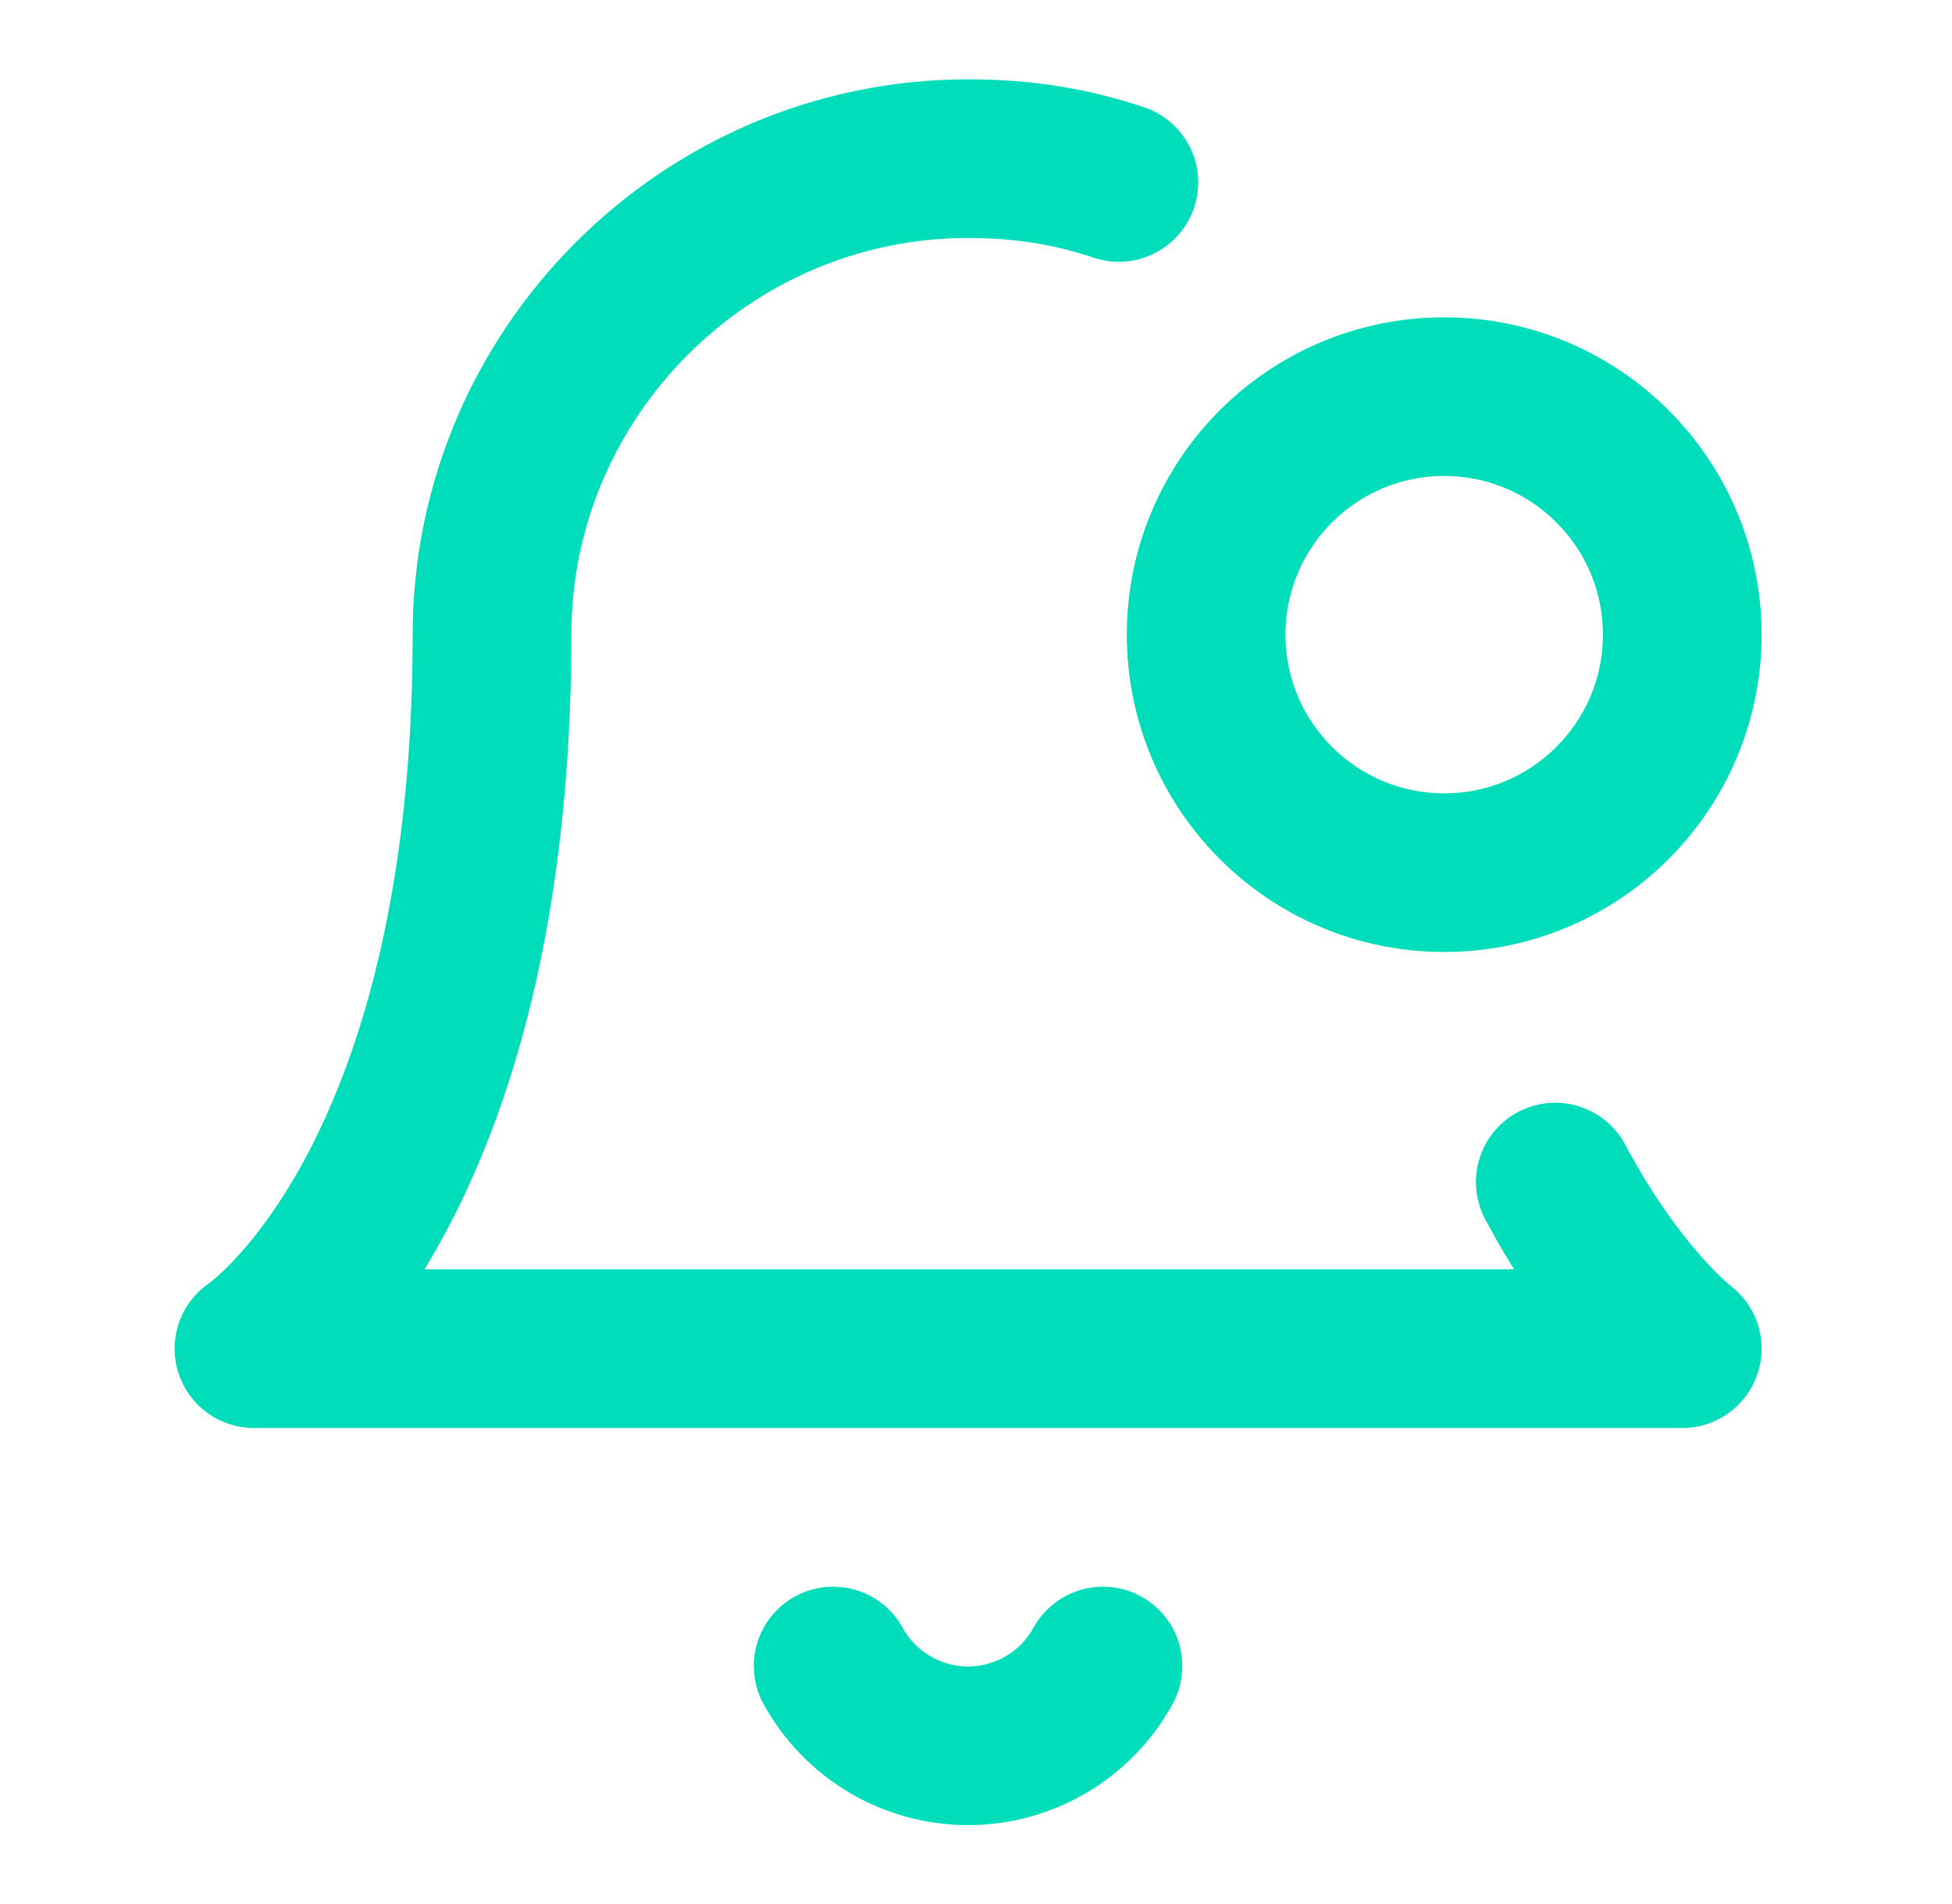 <svg xmlns="http://www.w3.org/2000/svg" width="41" height="40" viewBox="0 0 41 40" fill="none"><path d="M32.667 24.833C34.001 27.333 35.334 28.333 35.334 28.333H5.334C5.334 28.333 10.334 25 10.334 13.333C10.334 7.833 14.834 3.333 20.334 3.333C21.501 3.333 22.501 3.5 23.501 3.833" stroke="#00DDBA" stroke-width="3.333" stroke-linecap="round" stroke-linejoin="round"></path><path d="M17.5 35C17.779 35.507 18.189 35.931 18.688 36.225C19.186 36.52 19.754 36.676 20.333 36.676C20.912 36.676 21.481 36.52 21.979 36.225C22.478 35.931 22.888 35.507 23.167 35" stroke="#00DDBA" stroke-width="3.333" stroke-linecap="round" stroke-linejoin="round"></path><path d="M30.334 18.333C33.095 18.333 35.334 16.094 35.334 13.333C35.334 10.572 33.095 8.333 30.334 8.333C27.573 8.333 25.334 10.572 25.334 13.333C25.334 16.094 27.573 18.333 30.334 18.333Z" stroke="#00DDBA" stroke-width="3.333" stroke-linecap="round" stroke-linejoin="round"></path></svg>